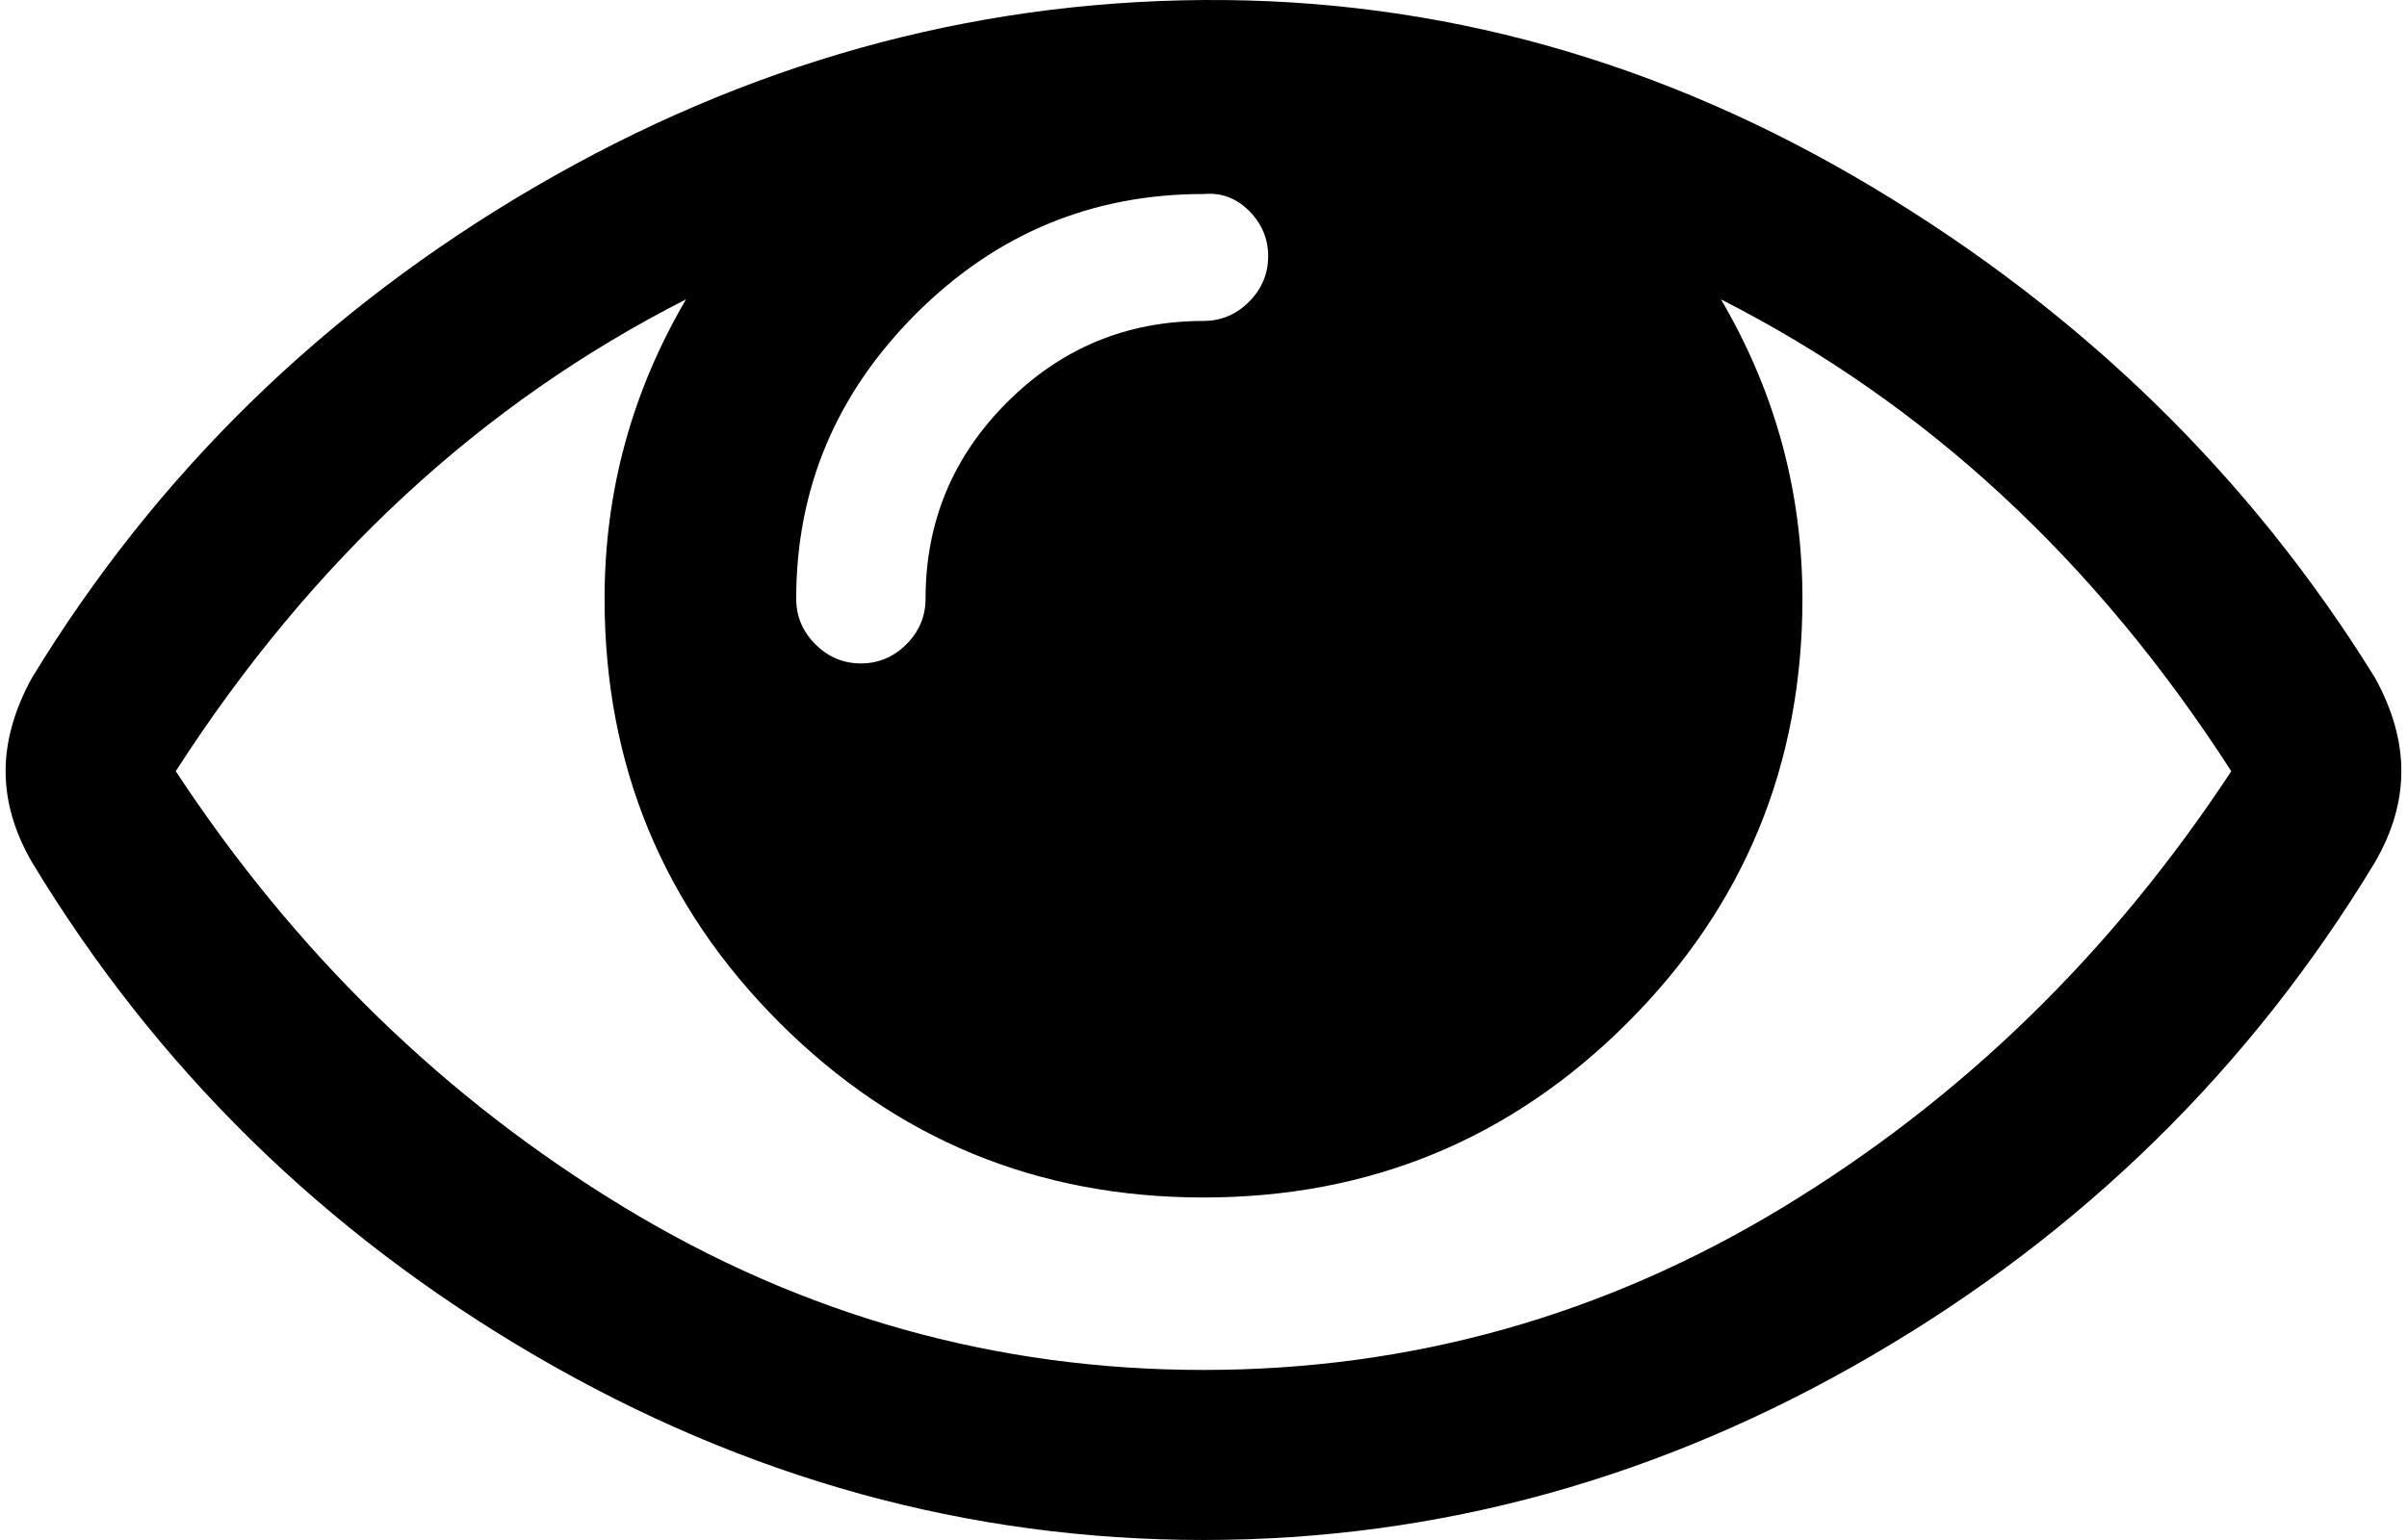 <?xml version="1.0" encoding="UTF-8" standalone="no"?>
<svg
   xmlns:dc="http://purl.org/dc/elements/1.1/"
   xmlns:cc="http://creativecommons.org/ns#"
   xmlns:rdf="http://www.w3.org/1999/02/22-rdf-syntax-ns#"
   xmlns:svg="http://www.w3.org/2000/svg"
   xmlns="http://www.w3.org/2000/svg"
   xmlns:sodipodi="http://sodipodi.sourceforge.net/DTD/sodipodi-0.dtd"
   xmlns:inkscape="http://www.inkscape.org/namespaces/inkscape"
   width="100"
   version="1.1"
   id="svg4"
   sodipodi:docname="eye.svg"
   height="64"
   inkscape:version="0.92.2 5c3e80d, 2017-08-06">
  <defs
     id="defs8" />
  <sodipodi:namedview
     pagecolor="#ffffff"
     bordercolor="#666666"
     borderopacity="1"
     objecttolerance="10"
     gridtolerance="10"
     guidetolerance="10"
     inkscape:pageopacity="0"
     inkscape:pageshadow="2"
     inkscape:window-width="1920"
     inkscape:window-height="963"
     id="namedview6"
     showgrid="false"
     inkscape:zoom="1.4208951"
     inkscape:cx="262.30871"
     inkscape:cy="-90.756349"
     inkscape:window-x="1920"
     inkscape:window-y="0"
     inkscape:window-maximized="1"
     inkscape:current-layer="svg4" />
  <path
     d="m 92.699,32.05 q -8.46,-13.138 -21.2,-19.608 3.384,5.773 3.384,12.441 0,10.351 -7.266,17.617 -7.266,7.266 -17.617,7.266 -10.351,0 -17.617,-7.266 -7.266,-7.266 -7.266,-17.617 0,-6.669 3.384,-12.441 -12.74,6.47 -21.2,19.608 7.465,11.347 18.612,18.115 11.148,6.768 24.087,6.768 12.939,0 24.087,-6.768 11.148,-6.768 18.612,-18.115 z M 52.687,10.651 q 0,-1.095 -0.796,-1.891 -0.796,-0.796 -1.891,-0.697 -6.967,0 -11.944,4.977 -4.977,4.977 -4.977,11.844 0,1.095 0.796,1.891 0.796,0.796 1.891,0.796 1.095,0 1.891,-0.796 0.796,-0.796 0.796,-1.891 0,-4.778 3.384,-8.162 3.384,-3.384 8.162,-3.384 1.095,0 1.891,-0.796 0.796,-0.796 0.796,-1.891 z m 47.078,21.399 q 0,1.891 -1.095,3.782 -7.763,12.84 -20.902,20.503 -13.138,7.664 -27.769,7.664 -14.631,0 -27.769,-7.664 -13.138,-7.664 -20.902,-20.503 -1.095,-1.891 -1.095,-3.782 0,-1.891 1.095,-3.882 Q 9.093,15.429 22.231,7.765 35.369,0.101 50,0.001 q 14.631,-0.1 27.769,7.763 13.138,7.863 20.902,20.404 1.095,1.991 1.095,3.882 z"
     id="path2"
     inkscape:connector-curvature="0"
     style="stroke-width:0.1" />
</svg>
